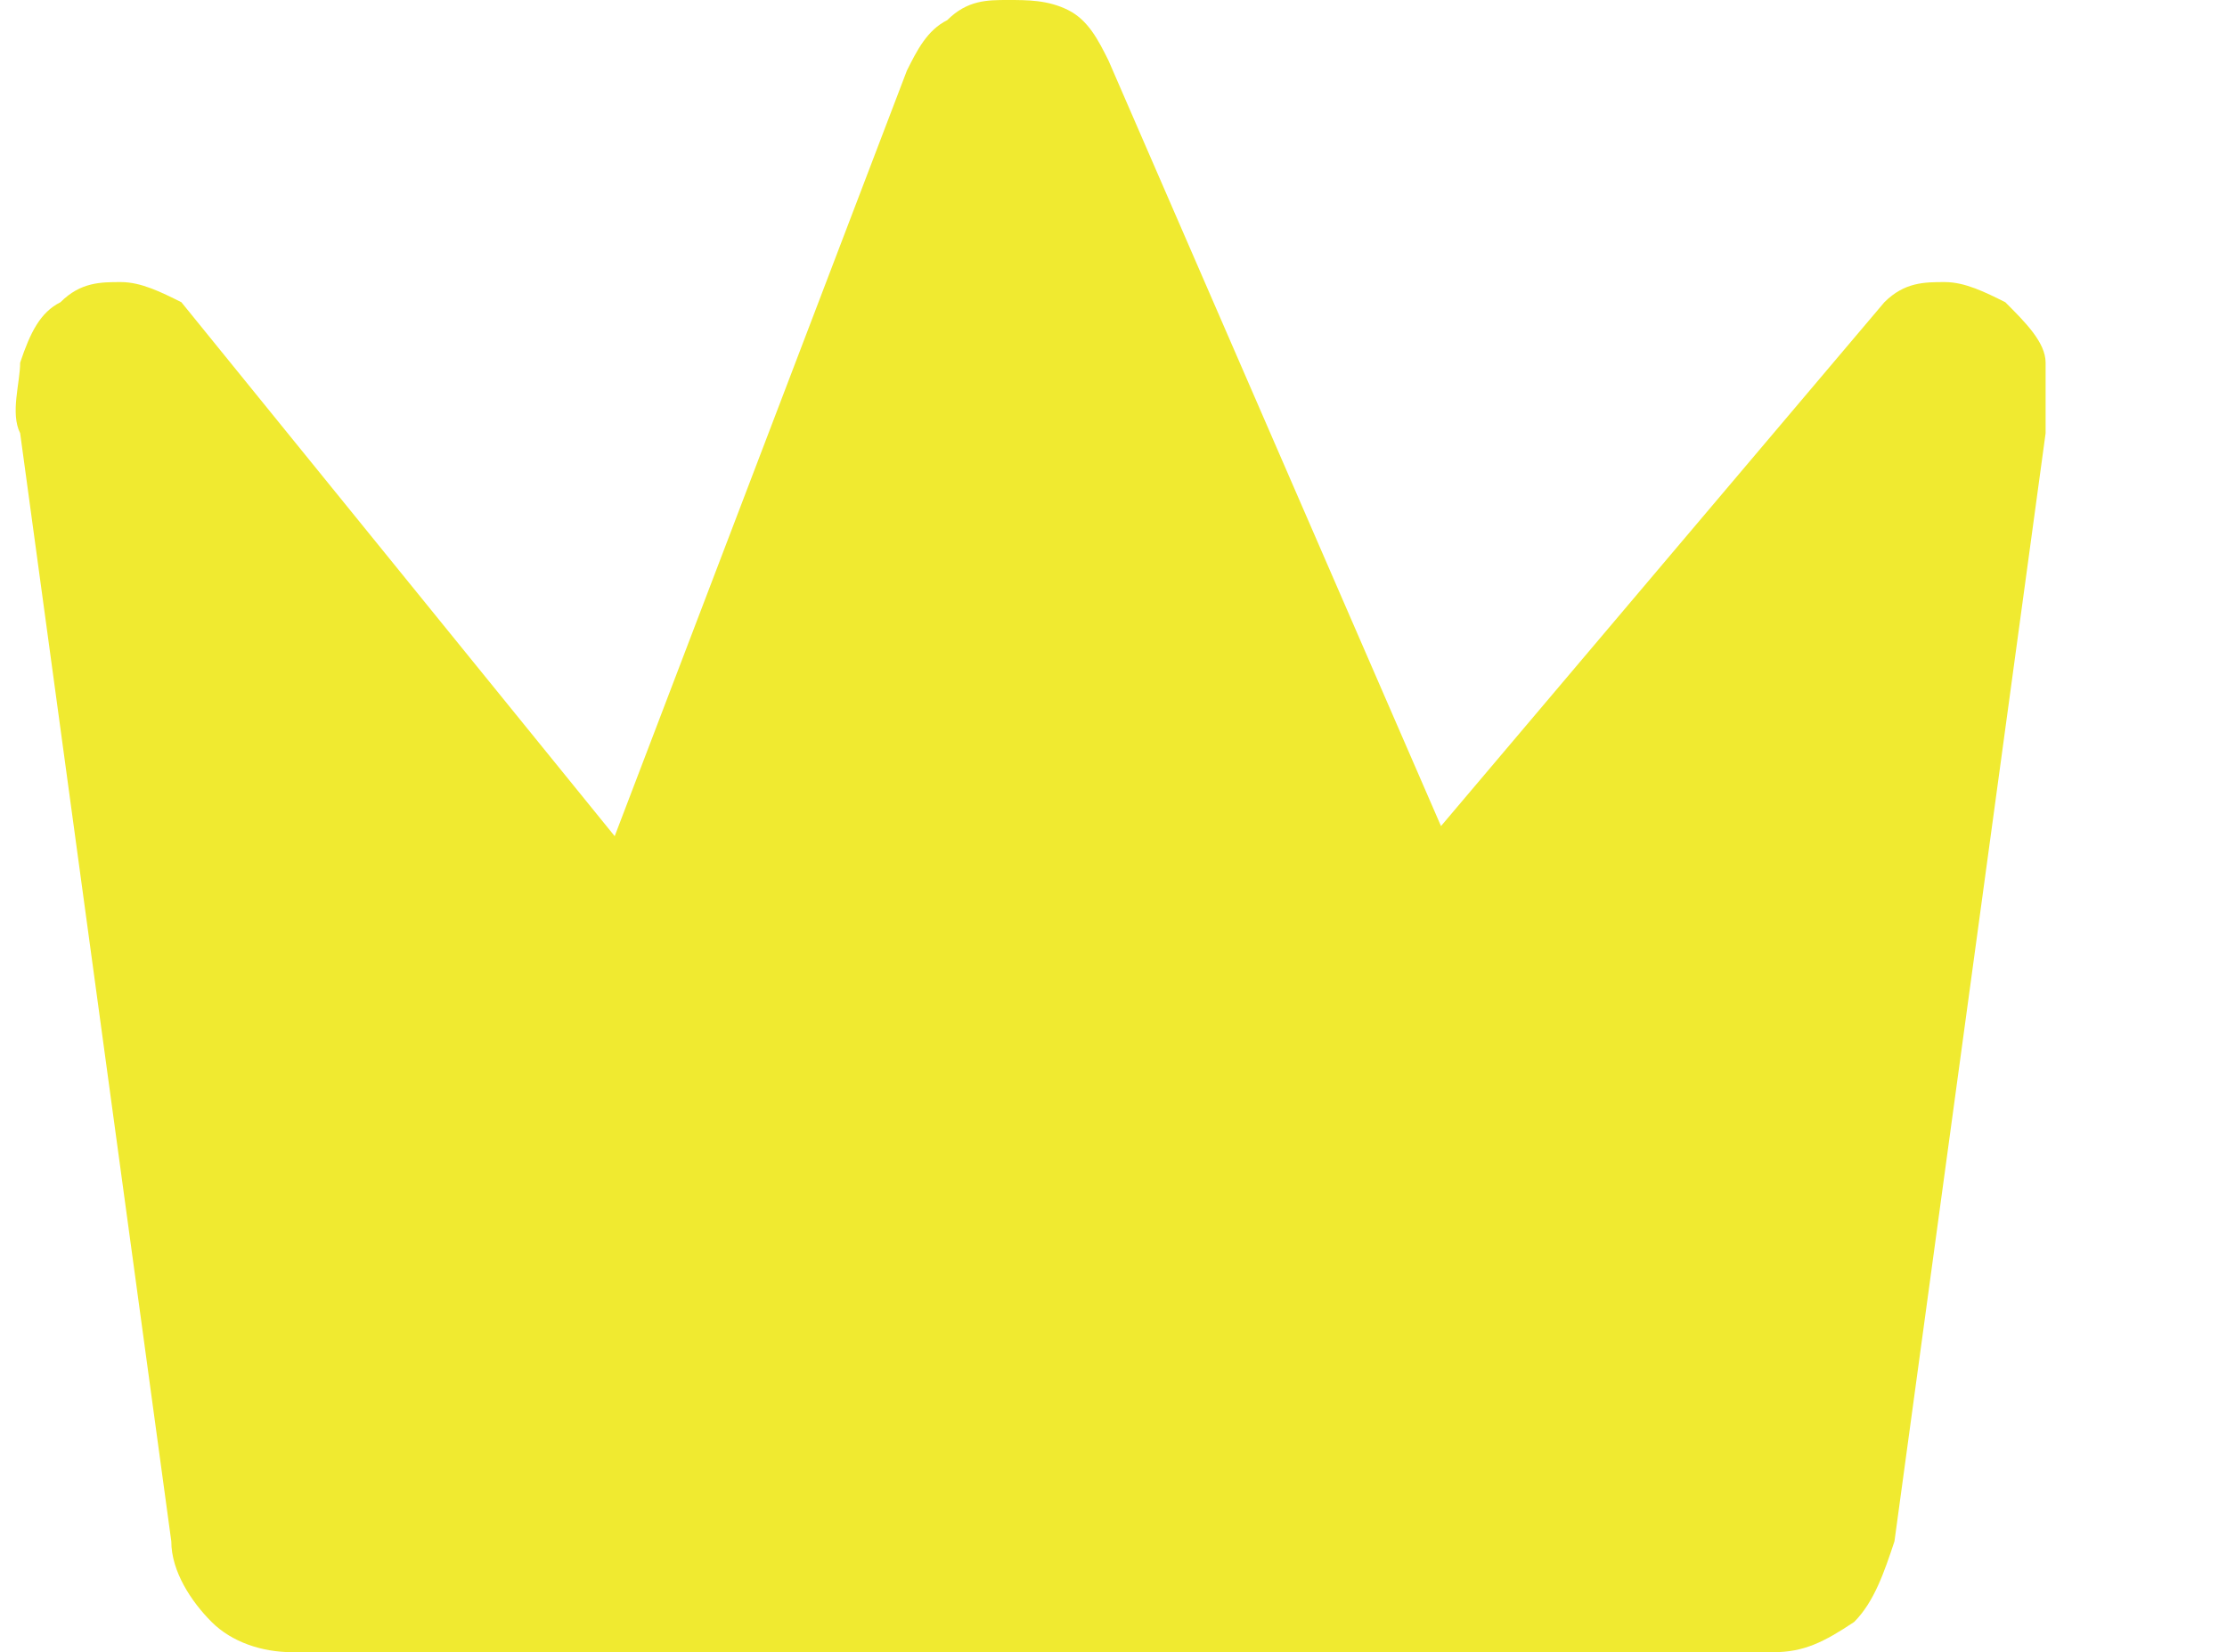 <?xml version="1.0" encoding="UTF-8"?>
<svg id="_レイヤー_1" data-name="レイヤー_1" xmlns="http://www.w3.org/2000/svg" version="1.1" viewBox="0 0 22.1 16.4">
  <!-- Generator: Adobe Illustrator 30.0.0, SVG Export Plug-In . SVG Version: 2.1.1 Build 123)  -->
  <defs>
    <style>
      .st0 {
        fill: #f0ea30;
      }
    </style>
  </defs>
  <path class="st0" d="M10,0c-.2,0-.4,0-.6.2-.2.1-.3.3-.4.5l-2.9,7.6L1.8,3c-.2-.1-.4-.2-.6-.2-.2,0-.4,0-.6.2-.2.1-.3.3-.4.6,0,.2-.1.5,0,.7l1.5,11c0,.3.2.6.4.8.2.2.5.3.8.3h14.7c.3,0,.5-.1.8-.3.2-.2.3-.5.4-.8l1.5-11c0-.3,0-.5,0-.7,0-.2-.2-.4-.4-.6-.2-.1-.4-.2-.6-.2-.2,0-.4,0-.6.2l-4.4,5.2L11,.6c-.1-.2-.2-.4-.4-.5C10.4,0,10.2,0,10,0Z"/>
</svg>